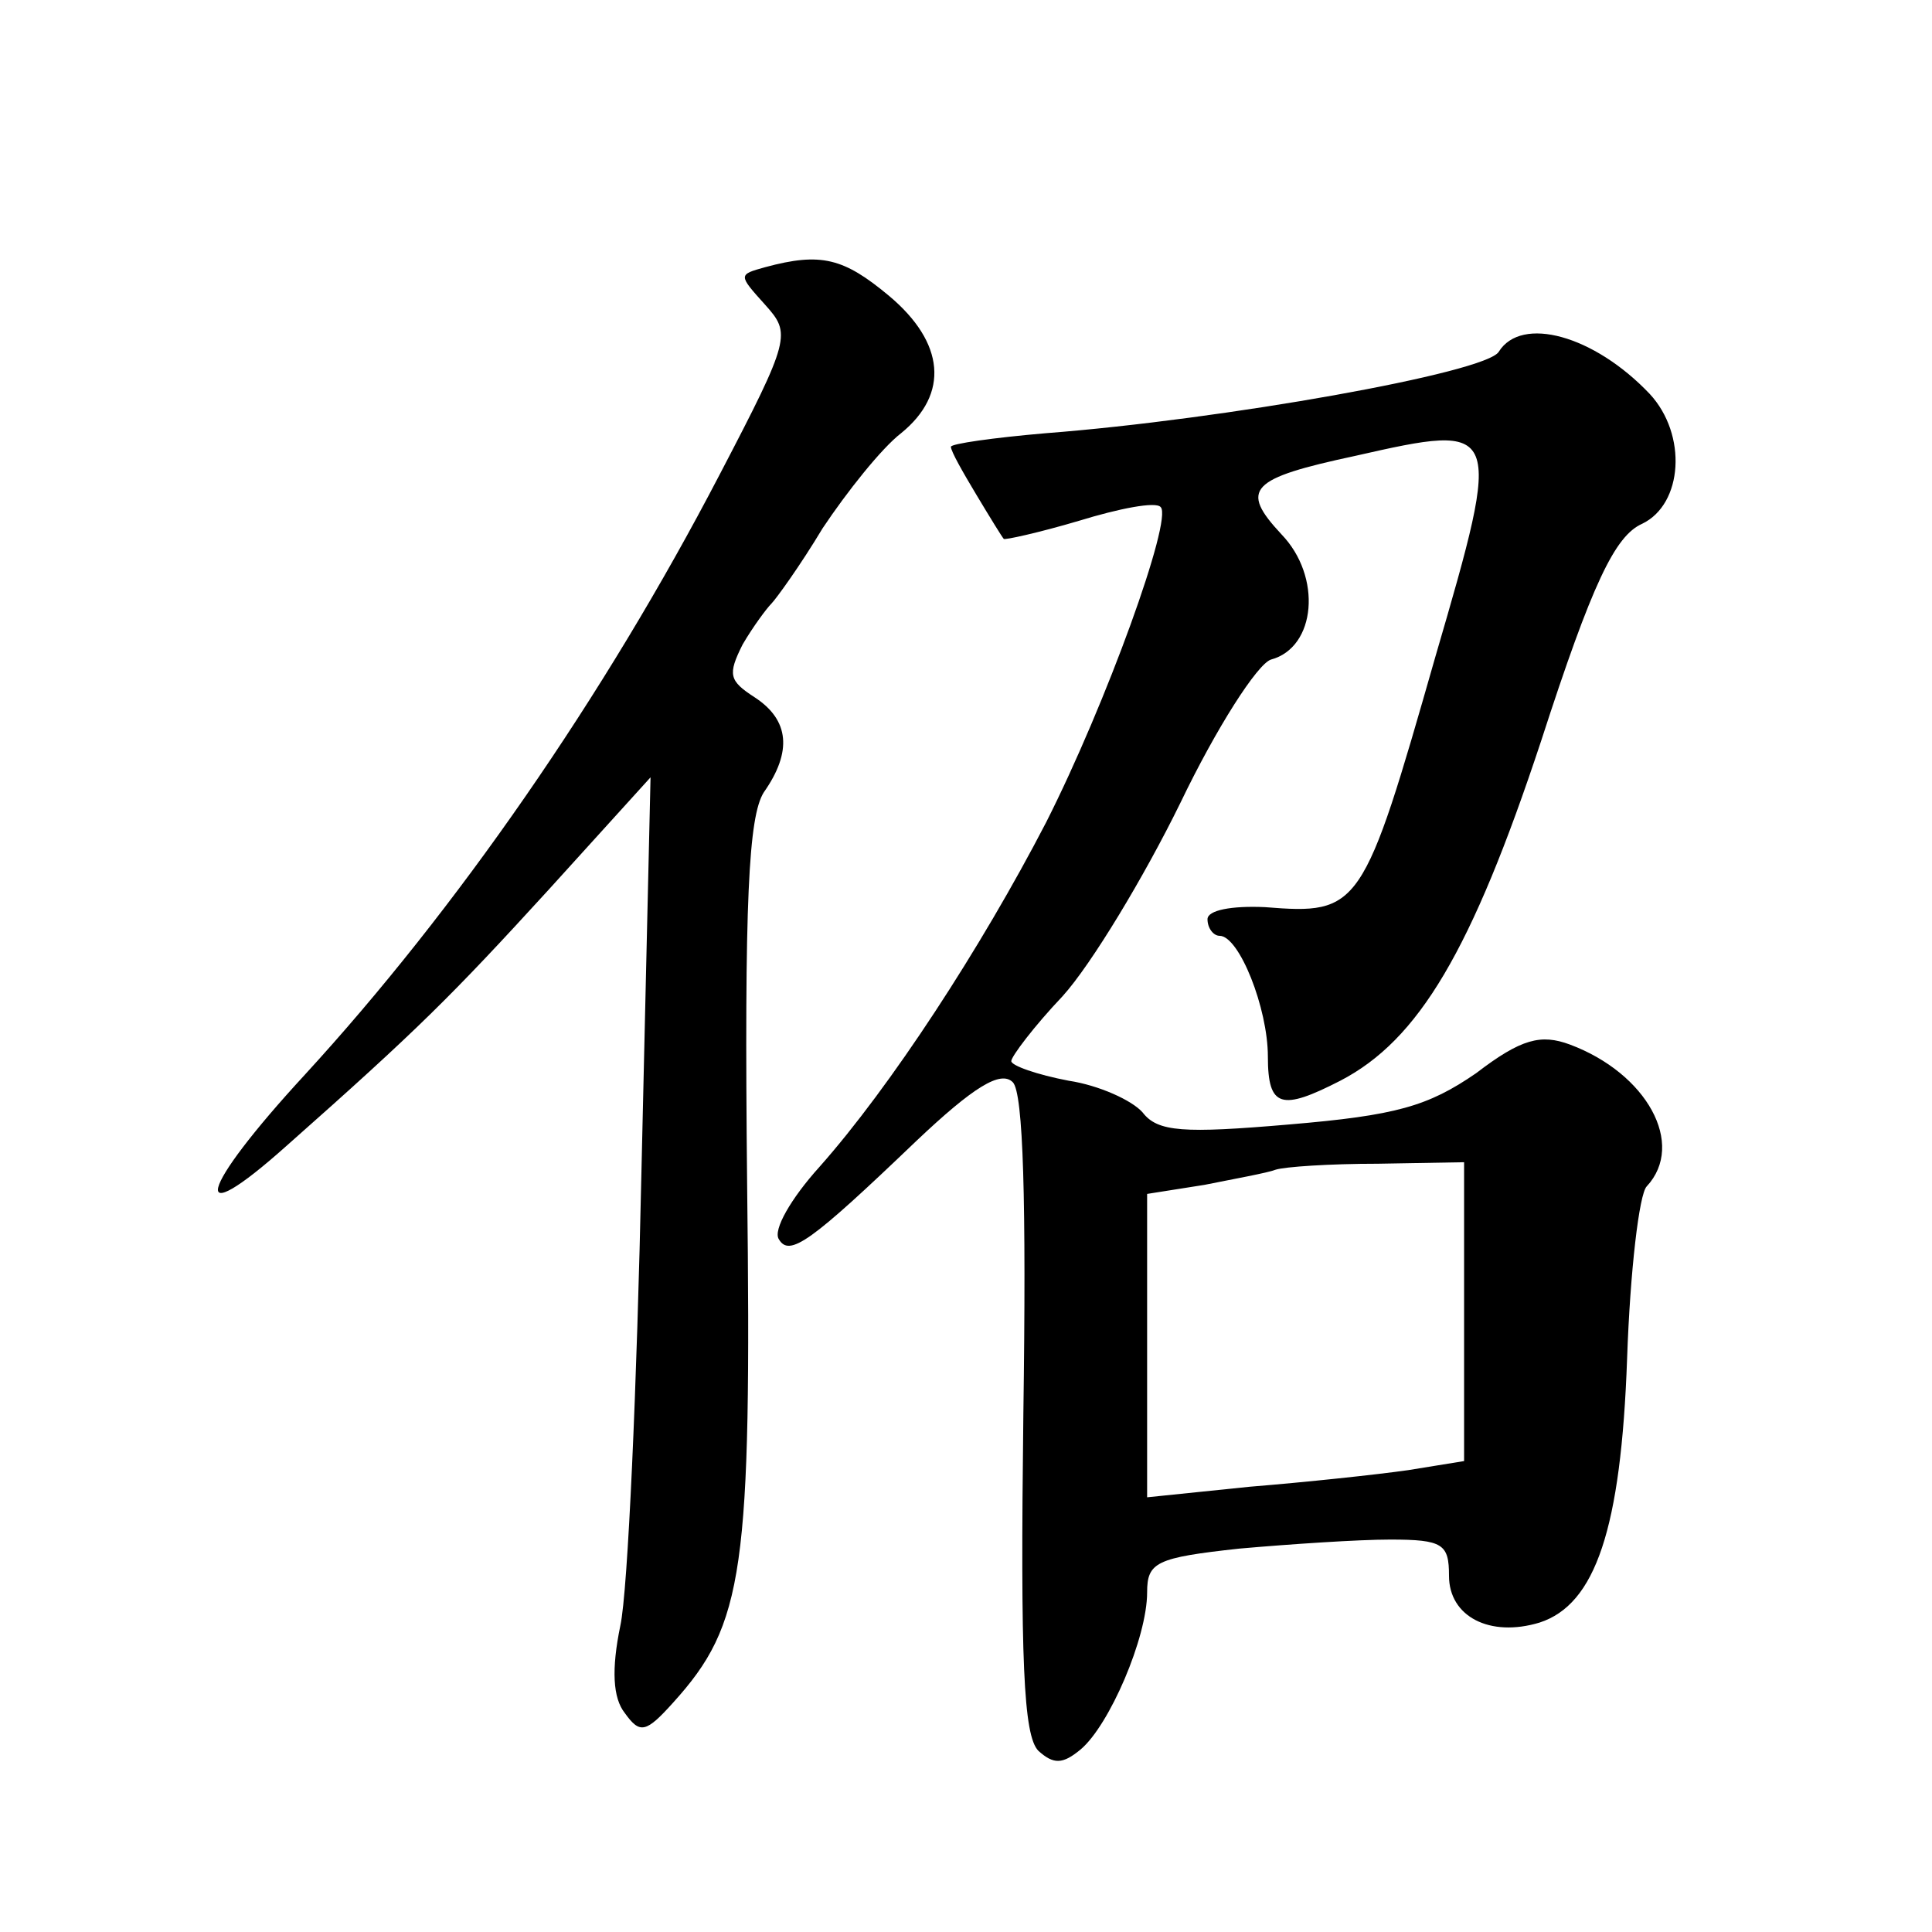 <?xml version="1.0" standalone="no"?>
<!DOCTYPE svg PUBLIC "-//W3C//DTD SVG 20010904//EN"
 "http://www.w3.org/TR/2001/REC-SVG-20010904/DTD/svg10.dtd">
<svg version="1.0" xmlns="http://www.w3.org/2000/svg"
 width="128pt" height="128pt" viewBox="0 0 128 128"
 preserveAspectRatio="xMidYMid meet">
<g transform="translate(0,128) scale(0.1,-0.1)"
fill="#0" stroke="none">
<path d="M507 1103 c-18 -5 -18 -5 0 -25 17 -19 17 -22 -30 -112 -77 -148 -175
-289 -275 -398 -71 -77 -78 -106 -12 -47 87 77 109 99 173 169 l68 75 -6 -260 c-3
-143 -9 -279 -14 -302 -6 -29 -5 -48 3 -58 10 -14 14 -13 32 7 47 52 52 87 49 343
-2 189 1 244 11 260 19 27 17 48 -6 63 -17 11 -18 15 -8 35 7 12 16 24 19 27 3
3 19 25 34 50 16 24 39 53 52 63 32 26 29 60 -8 91 -30 25 -45 29 -82 19z M993
1047 c-8 -14 -183 -45 -300 -54 -35 -3 -63 -7 -63 -9 0 -3 8 -17 17 -32 9 -15 17
-28 18 -29 0 -1 23 4 50 12 26 8 51 13 54 9 8 -8 -36 -130 -76 -209 -43 -83 -103
-175 -150 -228 -19 -21 -31 -42 -27 -48 7 -12 21 -2 91 65 38 36 56 47 64 39 7
-7 9 -79 7 -220 -2 -163 0 -213 10 -223 10 -9 16 -9 28 1 19 16 44 74 44 104 0
20 6 23 61 29 34 3 79 6 100 6 35 0 39 -3 39 -24 0 -27 27 -41 60 -31 37 12 54
62 58 175 2 58 8 109 13 114 26 28 0 75 -51 94 -19 7 -32 4 -62 -19 -32 -22 -53
-28 -124 -34 -70 -6 -87 -5 -97 8 -7 8 -29 18 -49 21 -21 4 -38 10 -38 13 0 3 15
23 34 43 19 21 54 79 78 128 24 50 51 92 60 95 30 8 34 55 7 83 -28 30 -21 37 49
52 97 22 98 21 53 -133 -48 -168 -50 -171 -113 -166 -22 1 -38 -2 -38 -8 0 -6 4
-11 8 -11 13 0 32 -48 32 -80 0 -34 9 -36 48 -16 52 27 87 86 133 225 34 105 49
136 67 144 27 13 30 59 5 86 -37 39 -85 52 -100 28z m-23 -636 l0 -99 -37 -6 c-21
-3 -68 -8 -105 -11 l-68 -7 0 101 0 100 38 6 c20 4 42 8 47 10 6 2 36 4 68 4 l57
1 0 -99z"/>
</g>
</svg>
